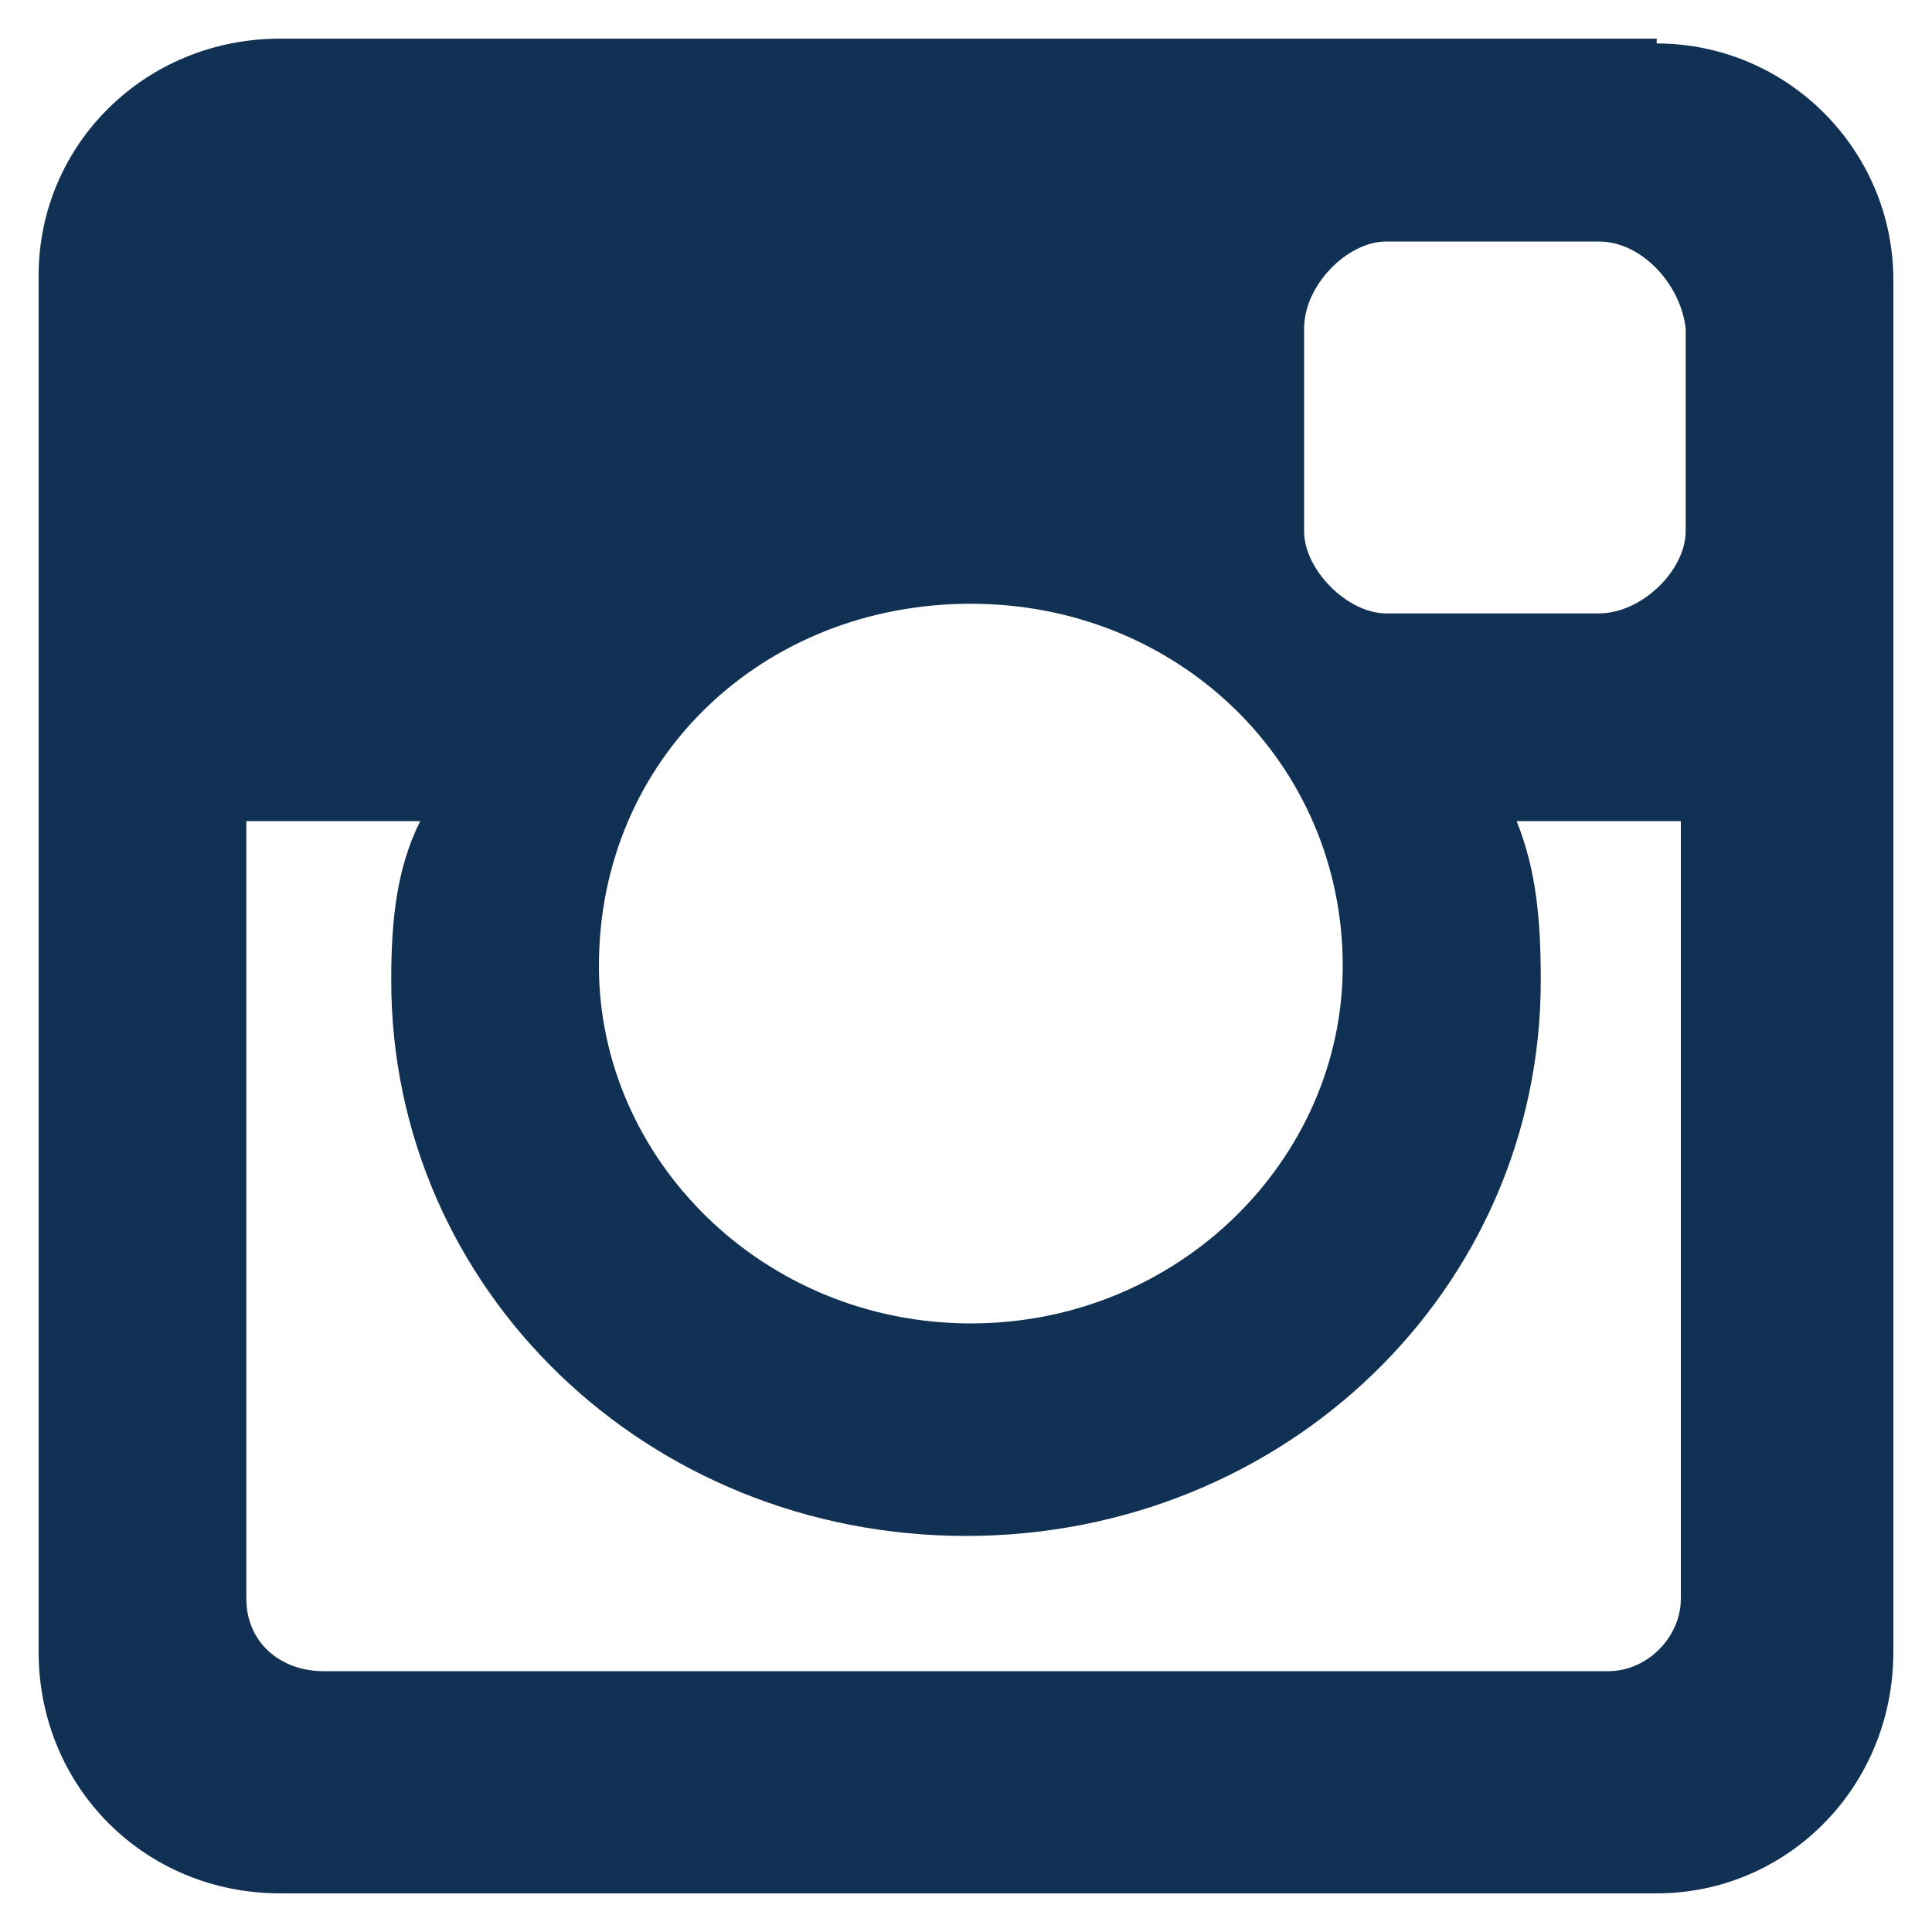<?xml version="1.0" encoding="utf-8"?>
<!-- Generator: Adobe Illustrator 25.4.1, SVG Export Plug-In . SVG Version: 6.00 Build 0)  -->
<svg version="1.1" id="Layer_1" xmlns="http://www.w3.org/2000/svg" xmlns:xlink="http://www.w3.org/1999/xlink" x="0px" y="0px"
	 viewBox="0 0 40 40" style="enable-background:new 0 0 40 40;" xml:space="preserve">
<g>
	<path fill="#113154" d="M34.3,0.9c2.7,0,4.9,2.2,4.9,4.9v28.4c0,2.8-2.2,5-4.9,5H5.8c-2.8,0-5-2.2-5-5V5.7c0-2.7,2.2-4.9,5-4.9H34.3z M34.8,17
		h-3.4c0.4,1,0.5,2,0.5,3.3c0,6.4-5.3,11.5-11.9,11.5c-6.6,0-11.9-5.1-11.9-11.5c0-1.2,0.1-2.3,0.6-3.3H5.1v16.1
		c0,0.9,0.7,1.5,1.6,1.5h26.6c0.8,0,1.5-0.7,1.5-1.5V17z M12.4,20c0,4,3.4,7.4,7.7,7.4c4.3,0,7.7-3.4,7.7-7.4c0-4.2-3.4-7.5-7.7-7.5
		C15.8,12.5,12.4,15.7,12.4,20z M28.7,5C27.9,5,27,5.9,27,6.8V11c0,0.8,0.9,1.7,1.7,1.7h4.4c0.9,0,1.8-0.9,1.8-1.7V6.8
		C34.8,5.9,34,5,33.1,5H28.7z"/>
</g>
</svg>
